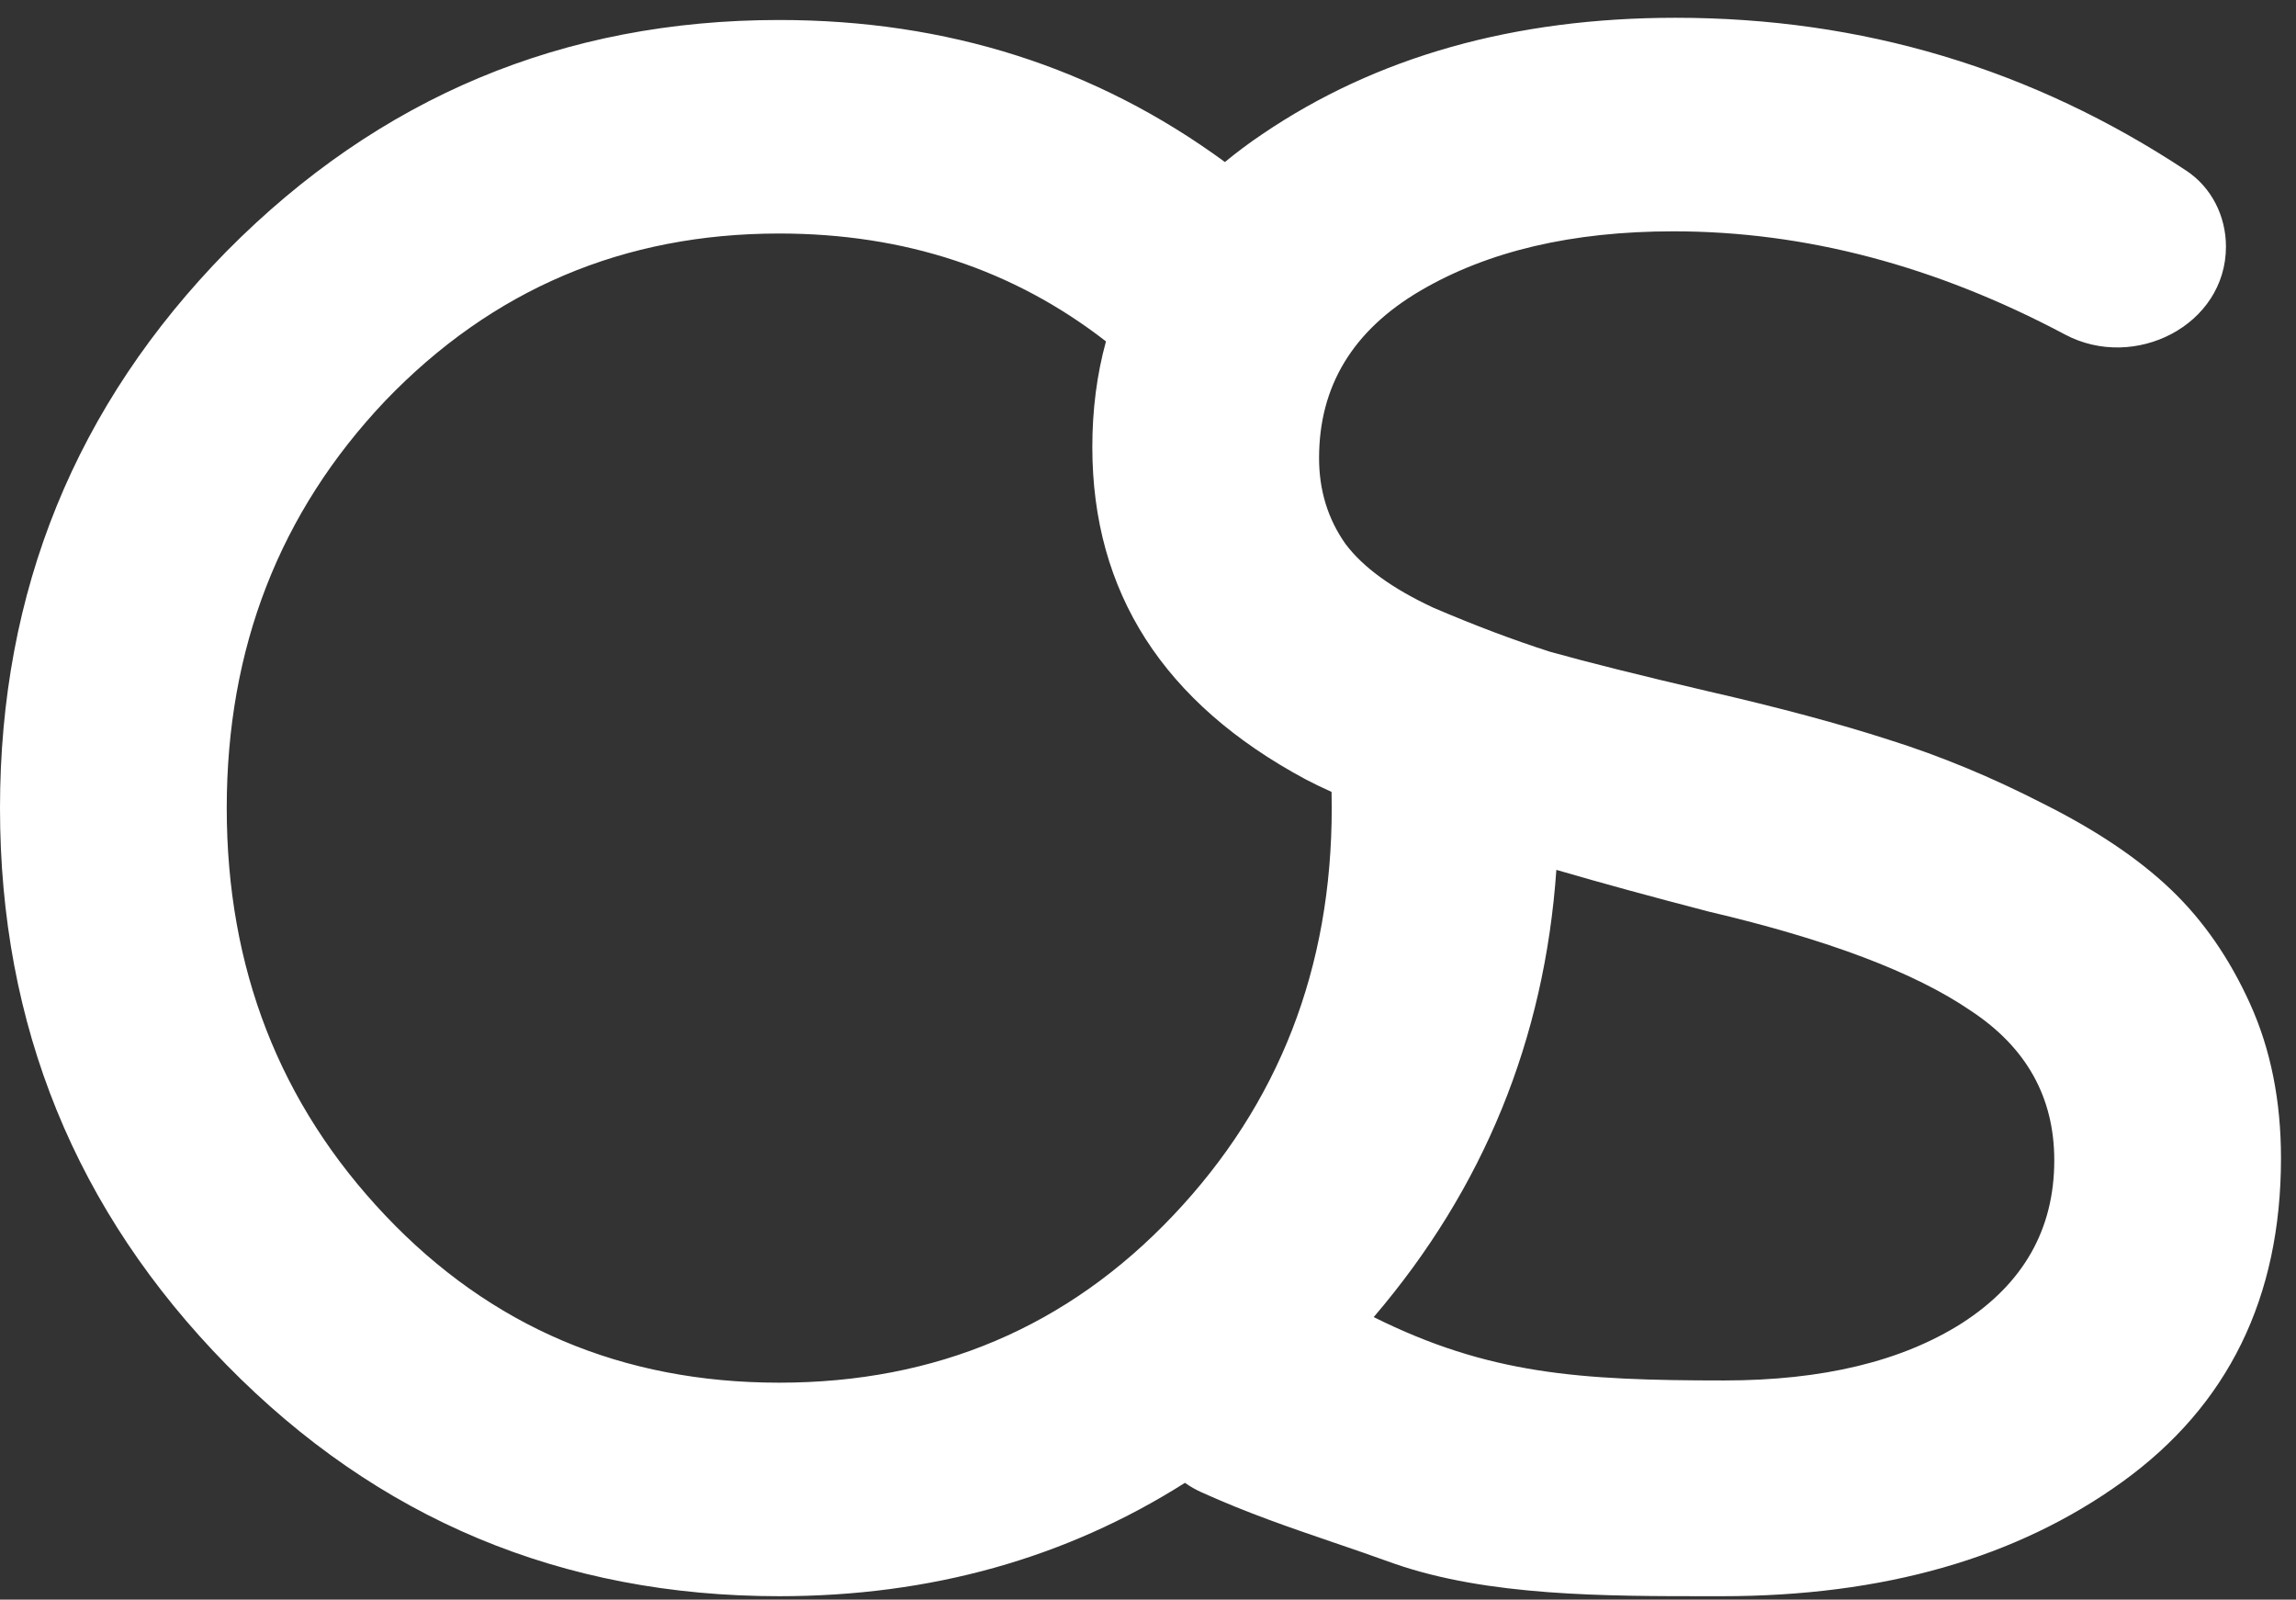 <svg width="89" height="62" viewBox="0 0 89 62" fill="none" xmlns="http://www.w3.org/2000/svg">
<rect x="0" y="0" width="89" height="62" fill="#333333" stroke="none"/>
<path fill-rule="evenodd" clip-rule="evenodd" d="M66.365 61.868C66.493 61.868 66.619 61.868 66.746 61.868C73.003 61.868 78.179 60.389 82.275 57.431C86.371 54.473 88.418 50.292 88.418 44.888C88.418 42.67 88.02 40.679 87.224 38.916C86.427 37.152 85.404 35.673 84.152 34.479C82.901 33.284 81.251 32.175 79.203 31.151C77.212 30.127 75.221 29.302 73.23 28.676C71.296 28.051 68.964 27.425 66.234 26.799C63.56 26.174 61.512 25.662 60.09 25.263C58.668 24.808 57.161 24.239 55.568 23.557C53.975 22.817 52.837 21.992 52.155 21.082C51.472 20.115 51.131 19.006 51.131 17.755C51.131 14.967 52.439 12.806 55.056 11.27C57.673 9.734 60.944 8.966 64.868 8.966C69.971 8.966 75.03 10.3 80.047 12.966C82.74 14.398 86.285 12.608 86.285 9.558C86.285 8.382 85.73 7.265 84.749 6.616C78.777 2.665 72.179 0.689 64.954 0.689C58.697 0.689 53.349 2.197 48.913 5.212C48.406 5.553 47.93 5.91 47.482 6.28C42.475 2.61 36.716 0.775 30.205 0.775C21.843 0.775 14.704 3.761 8.789 9.734C2.93 15.707 0 22.903 0 31.321C0 39.74 2.93 46.936 8.789 52.909C14.648 58.882 21.787 61.868 30.205 61.868C36.062 61.868 41.304 60.404 45.932 57.474C46.133 57.616 46.351 57.741 46.586 57.846C48.356 58.645 49.987 59.202 51.68 59.781C52.445 60.042 53.222 60.307 54.031 60.601C57.674 61.871 62.202 61.87 66.365 61.868ZM53.249 51.05C57.695 53.263 61.201 53.506 66.831 53.506C70.642 53.506 73.714 52.767 76.046 51.288C78.435 49.752 79.63 47.647 79.63 44.974C79.63 42.528 78.549 40.594 76.388 39.172C74.226 37.693 70.841 36.413 66.234 35.332C64.069 34.77 62.1 34.232 60.329 33.716C59.873 40.281 57.513 46.059 53.249 51.05ZM51.615 30.694C51.253 30.53 50.921 30.369 50.619 30.212C45.101 27.254 42.342 22.959 42.342 17.328C42.342 15.876 42.519 14.511 42.871 13.232C39.283 10.445 35.061 9.051 30.205 9.051C24.176 9.051 19.085 11.213 14.932 15.536C10.836 19.859 8.789 25.121 8.789 31.321C8.789 37.522 10.836 42.784 14.932 47.107C19.028 51.43 24.119 53.592 30.205 53.592C36.292 53.592 41.383 51.43 45.479 47.107C49.574 42.784 51.622 37.522 51.622 31.321C51.622 31.111 51.62 30.902 51.615 30.694Z" fill="white"/>
</svg>
